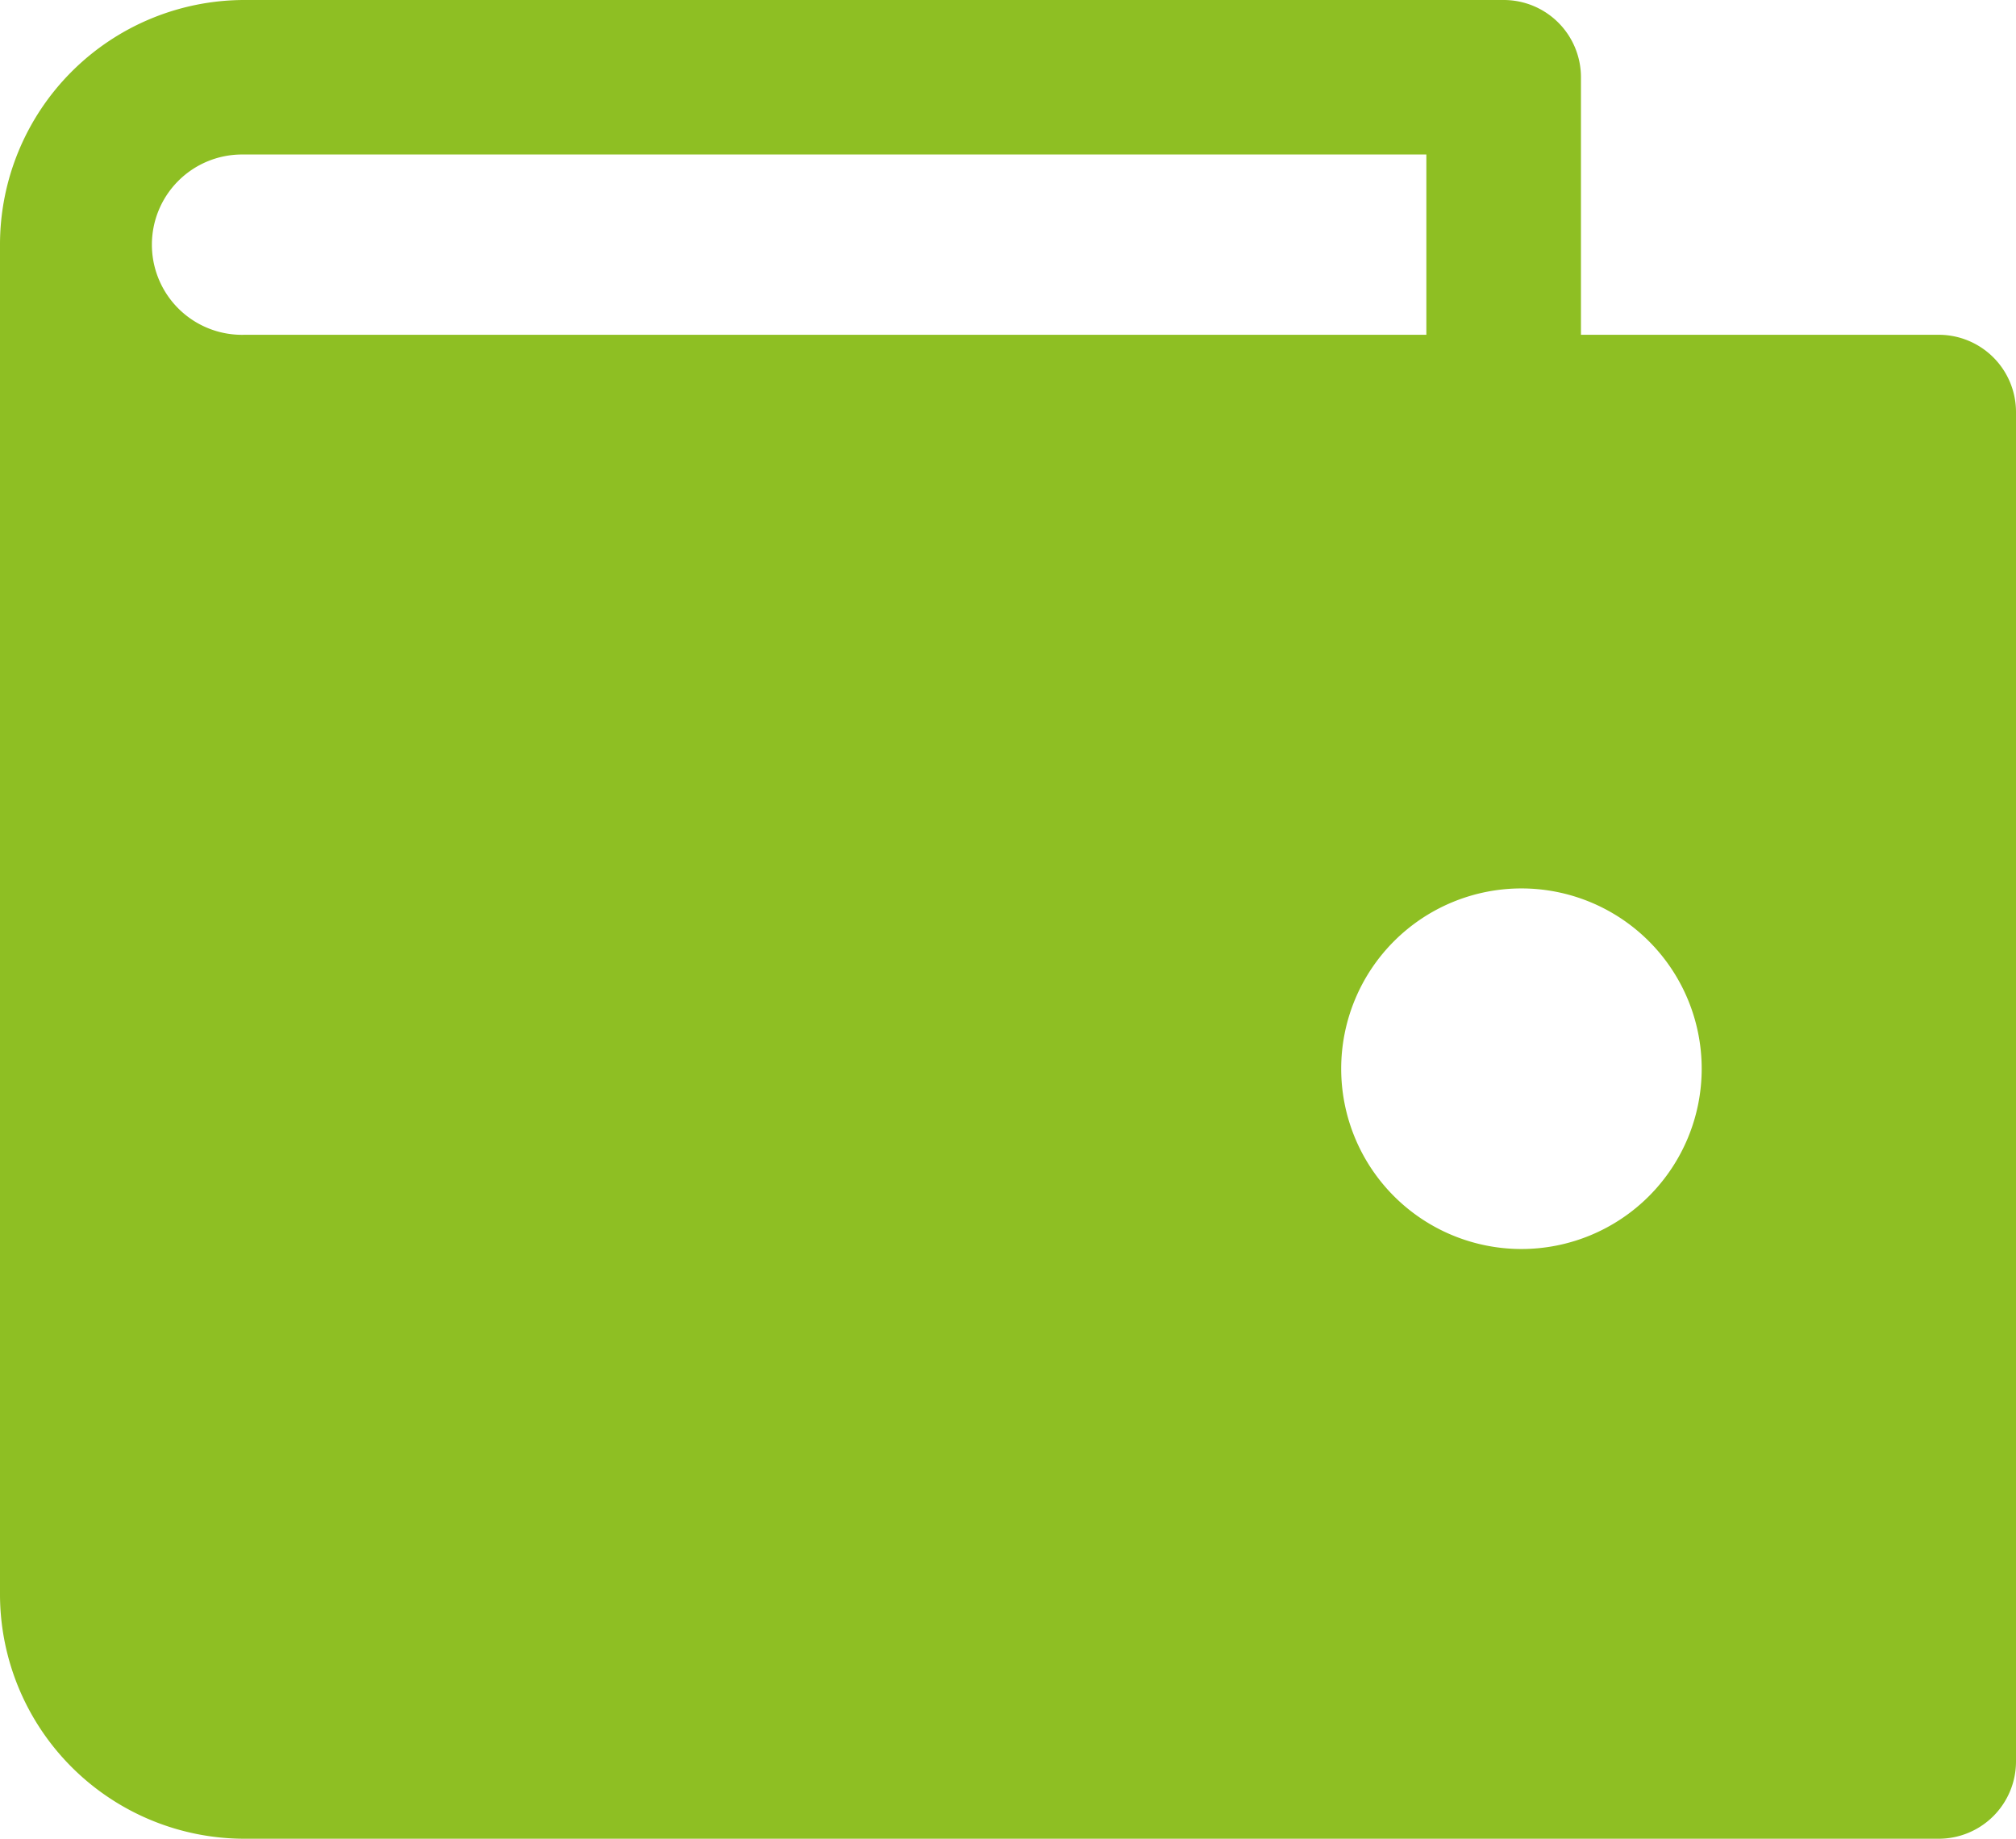 <svg xmlns="http://www.w3.org/2000/svg" width="43.866" height="40" viewBox="0 0 43.866 40">
  <g id="Group_551" data-name="Group 551" transform="translate(-10.9 -14.3)">
    <path id="Path_972" data-name="Path 972" d="M53.085,21.583H45.3v-5.6A1.681,1.681,0,0,0,43.617,14.3H16.222A5.322,5.322,0,0,0,10.9,19.622V48.978A5.322,5.322,0,0,0,16.222,54.3H53.085a1.681,1.681,0,0,0,1.681-1.681V23.264A1.681,1.681,0,0,0,53.085,21.583Zm-38.88-1.961a1.961,1.961,0,0,1,1.961-1.961h25.77v3.922H16.222a1.961,1.961,0,0,1-2.016-1.9C14.205,19.66,14.205,19.641,14.205,19.622Zm29.8,21.849a3.922,3.922,0,1,1,3.922-3.922h0A3.922,3.922,0,0,1,44.009,41.471Z" transform="translate(0 0)" fill="#8ebf23"/>
  </g>
</svg>
